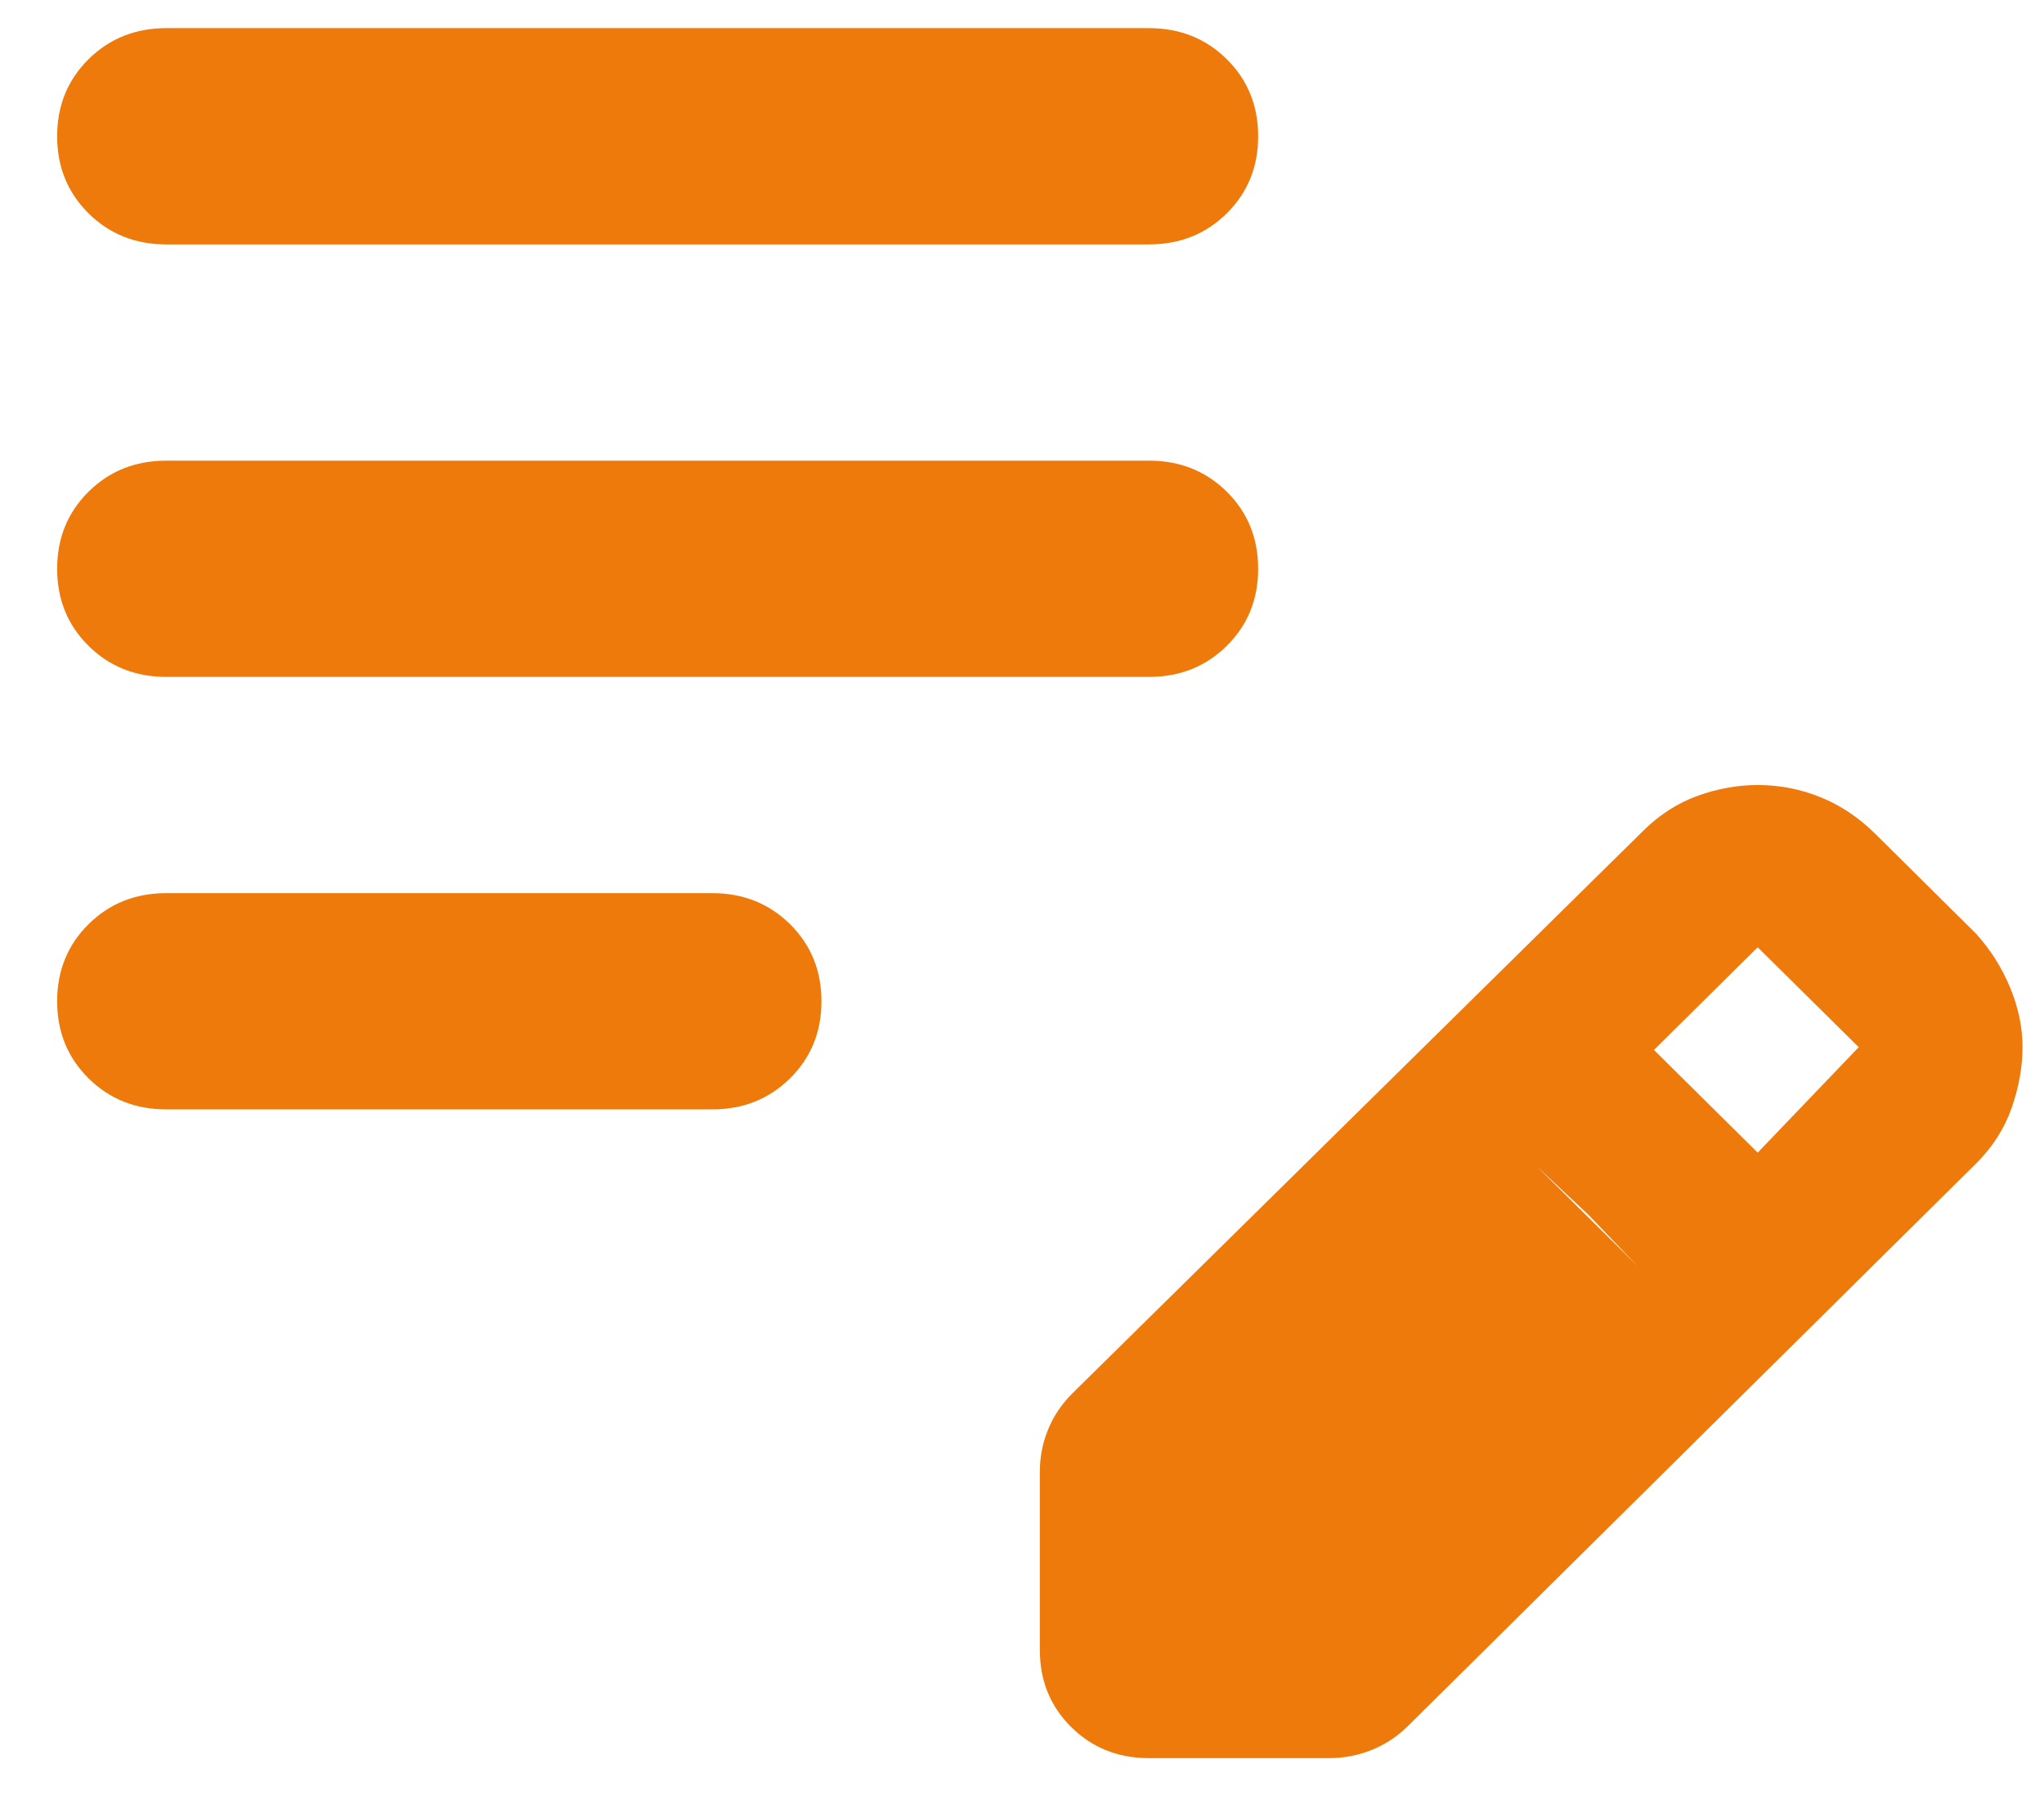 <svg width="26" height="23" viewBox="0 0 26 23" fill="none" xmlns="http://www.w3.org/2000/svg">
<path d="M2.115 14.108C1.722 14.108 1.392 13.976 1.126 13.713C0.86 13.449 0.727 13.123 0.727 12.733C0.727 12.343 0.86 12.017 1.126 11.753C1.392 11.49 1.722 11.358 2.115 11.358H9.06C9.453 11.358 9.783 11.49 10.05 11.753C10.316 12.017 10.449 12.343 10.449 12.733C10.449 13.123 10.316 13.449 10.05 13.713C9.783 13.976 9.453 14.108 9.06 14.108H2.115ZM2.115 8.608C1.722 8.608 1.392 8.476 1.126 8.213C0.86 7.949 0.727 7.623 0.727 7.233C0.727 6.843 0.86 6.517 1.126 6.253C1.392 5.99 1.722 5.858 2.115 5.858H14.616C15.009 5.858 15.339 5.99 15.605 6.253C15.871 6.517 16.004 6.843 16.004 7.233C16.004 7.623 15.871 7.949 15.605 8.213C15.339 8.476 15.009 8.608 14.616 8.608H2.115ZM2.115 3.108C1.722 3.108 1.392 2.976 1.126 2.713C0.86 2.449 0.727 2.123 0.727 1.733C0.727 1.343 0.86 1.017 1.126 0.753C1.392 0.49 1.722 0.358 2.115 0.358H14.616C15.009 0.358 15.339 0.49 15.605 0.753C15.871 1.017 16.004 1.343 16.004 1.733C16.004 2.123 15.871 2.449 15.605 2.713C15.339 2.976 15.009 3.108 14.616 3.108H2.115ZM13.227 20.983V18.714C13.227 18.531 13.261 18.353 13.331 18.181C13.4 18.01 13.504 17.855 13.643 17.717L20.9 10.567C21.108 10.361 21.34 10.212 21.595 10.12C21.849 10.029 22.104 9.983 22.358 9.983C22.636 9.983 22.902 10.035 23.157 10.138C23.412 10.241 23.643 10.396 23.852 10.602L25.136 11.874C25.322 12.08 25.466 12.309 25.57 12.561C25.674 12.813 25.727 13.065 25.727 13.317C25.727 13.569 25.68 13.827 25.588 14.091C25.495 14.354 25.345 14.589 25.136 14.796L17.914 21.945C17.775 22.083 17.619 22.186 17.445 22.255C17.272 22.324 17.092 22.358 16.907 22.358H14.616C14.222 22.358 13.892 22.226 13.626 21.963C13.36 21.699 13.227 21.373 13.227 20.983ZM22.358 14.658L23.643 13.317L22.358 12.046L21.039 13.352L22.358 14.658ZM15.31 20.296H16.629L20.831 16.102L20.206 15.449L19.546 14.83L15.31 18.989V20.296ZM15.31 20.296V18.989L19.546 14.83L20.831 16.102L16.629 20.296H15.31Z" fill="#EF7A0C"/>
</svg>
